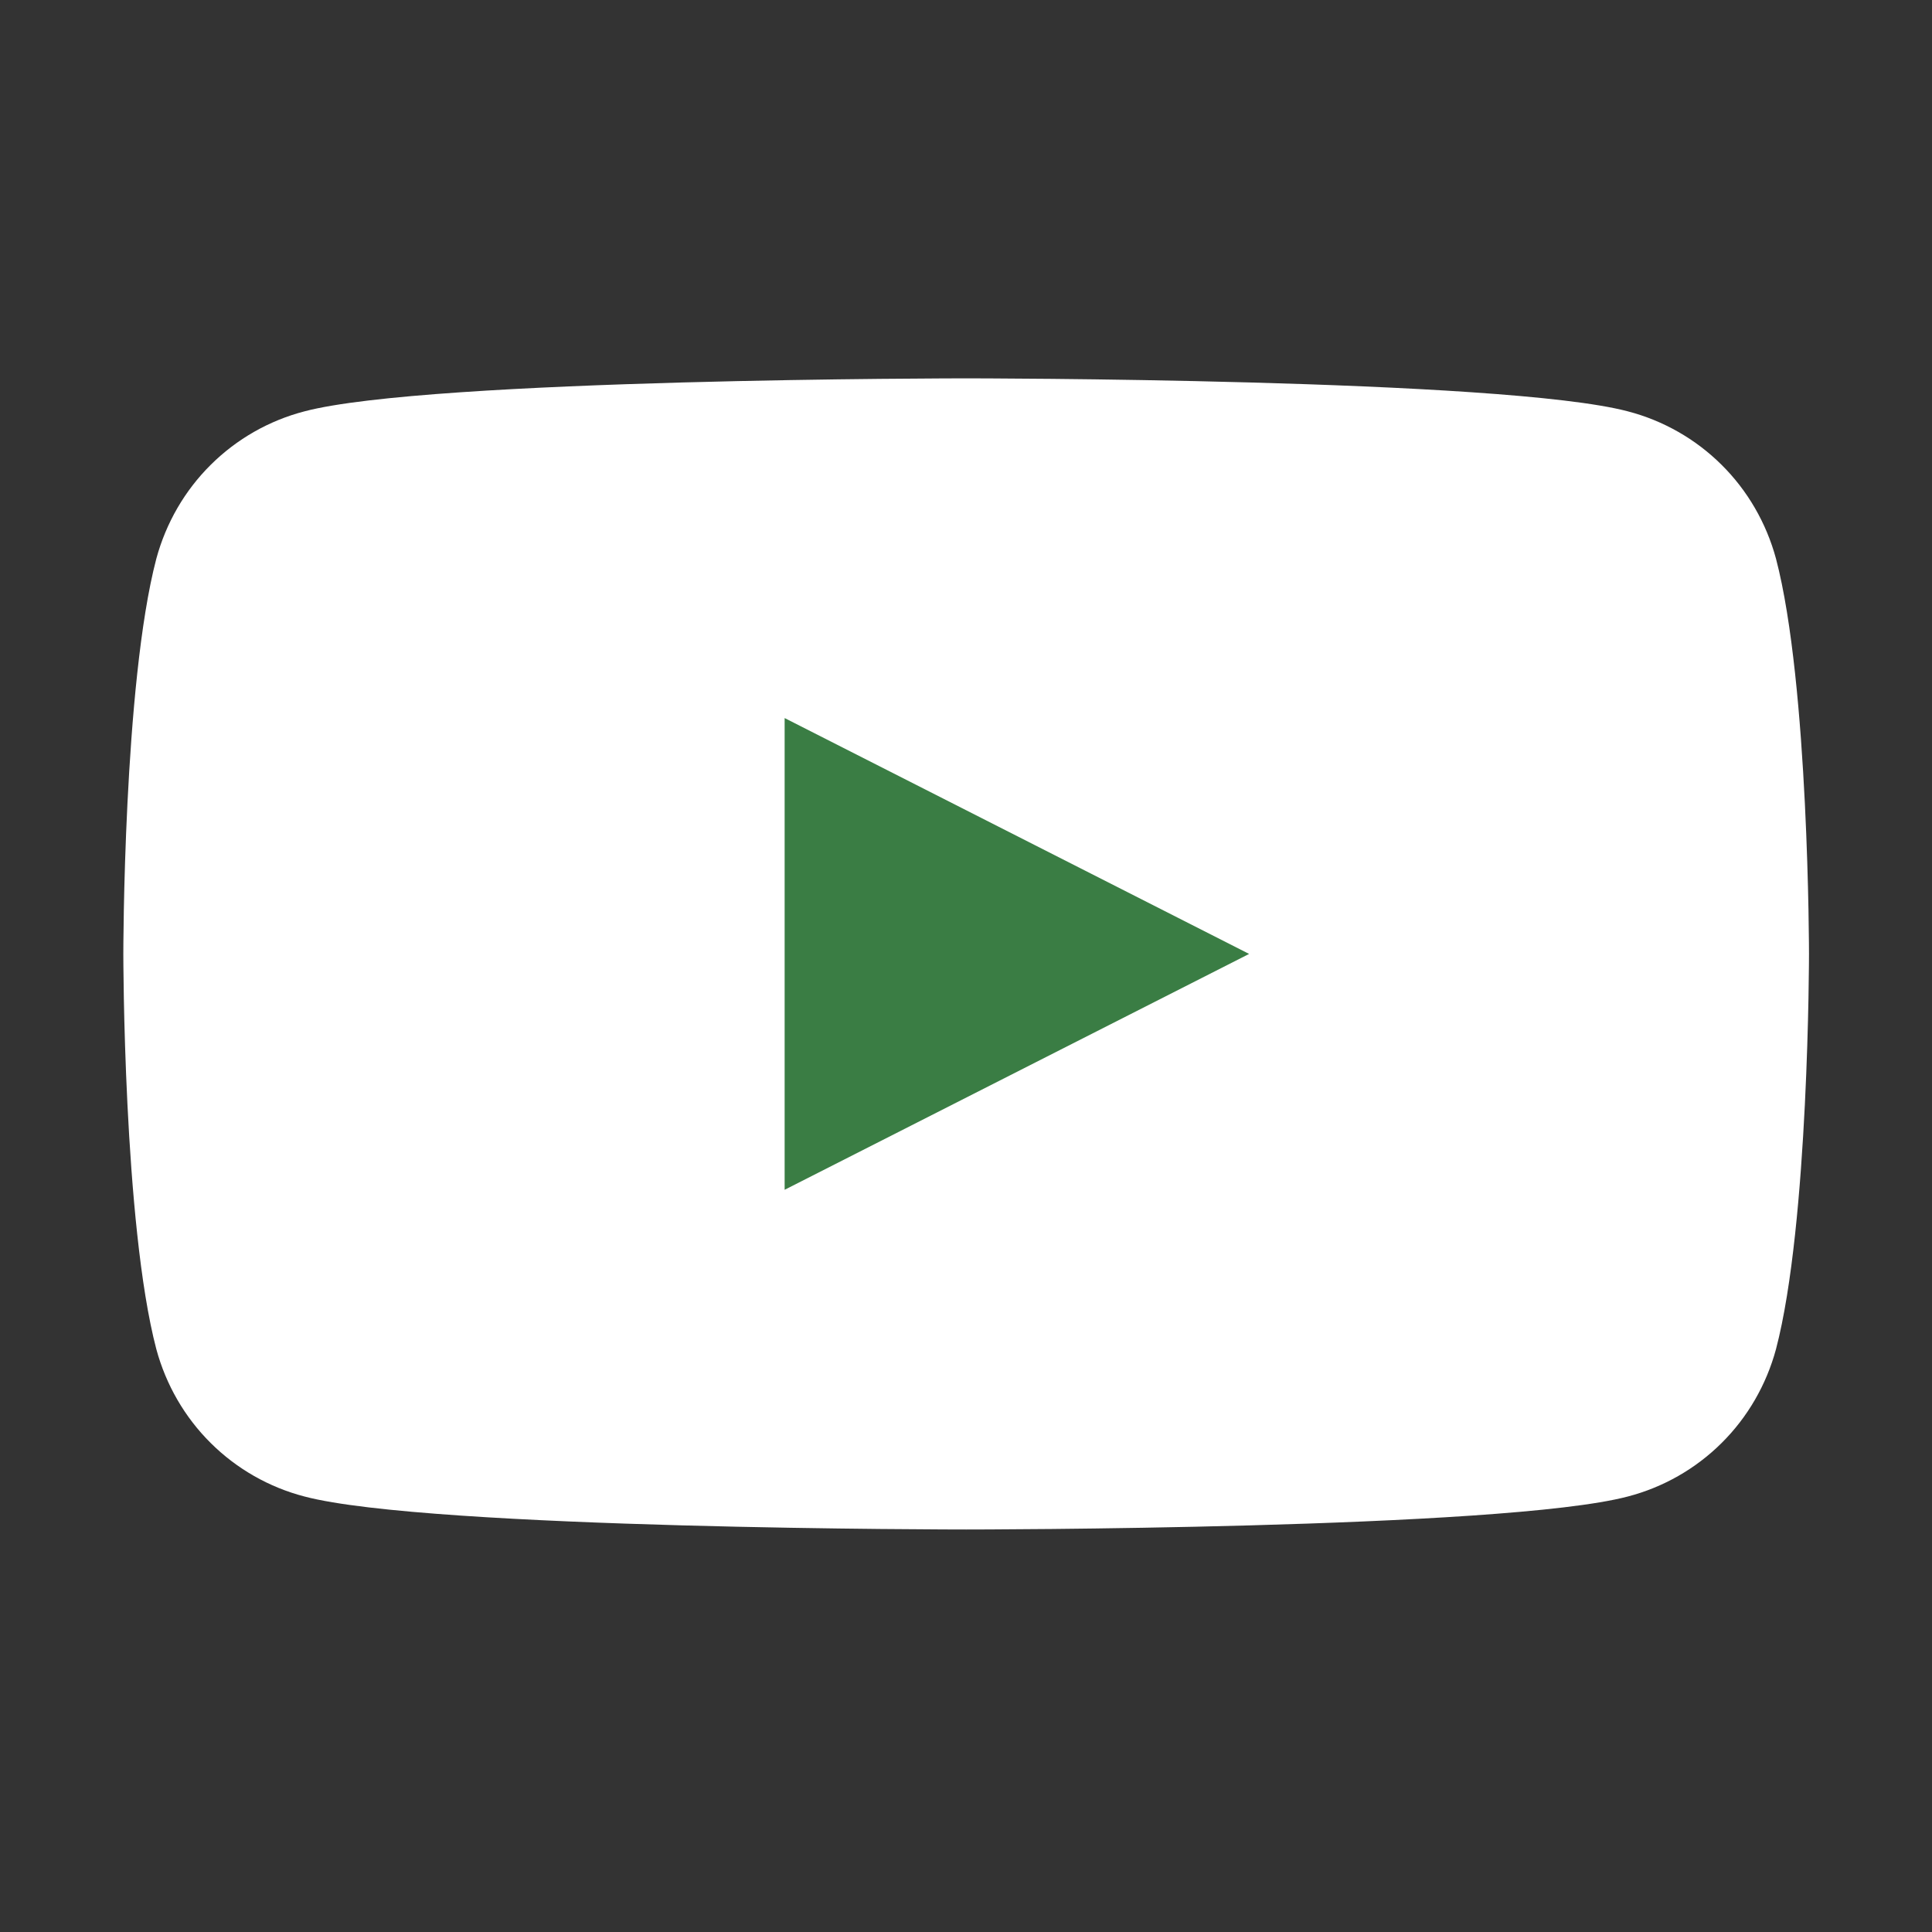 <svg width="24" height="24" viewBox="0 0 24 24" fill="none" xmlns="http://www.w3.org/2000/svg">
  <rect x="0" y="0" width="24" height="24" fill="#333333" stroke="none"/>
  <path d="M22.062 6.94C21.942 6.497 21.709 6.094 21.386 5.774C21.063 5.453 20.66 5.224 20.222 5.11C18.672 4.7 12.002 4.7 12.002 4.7C12.002 4.7 5.332 4.7 3.782 5.11C3.343 5.224 2.941 5.453 2.618 5.774C2.295 6.094 2.062 6.497 1.942 6.94C1.532 8.5 1.532 11.85 1.532 11.85C1.532 11.85 1.532 15.2 1.942 16.76C2.062 17.203 2.295 17.606 2.618 17.926C2.941 18.247 3.343 18.476 3.782 18.59C5.332 19 12.002 19 12.002 19C12.002 19 18.672 19 20.222 18.59C20.66 18.476 21.063 18.247 21.386 17.926C21.709 17.606 21.942 17.203 22.062 16.76C22.472 15.2 22.472 11.85 22.472 11.85C22.472 11.85 22.472 8.5 22.062 6.94Z" fill="white"/>
  <path d="M9.747 14.78L15.517 11.85L9.747 8.92V14.78Z" fill="#3a7d44"/>
</svg>
